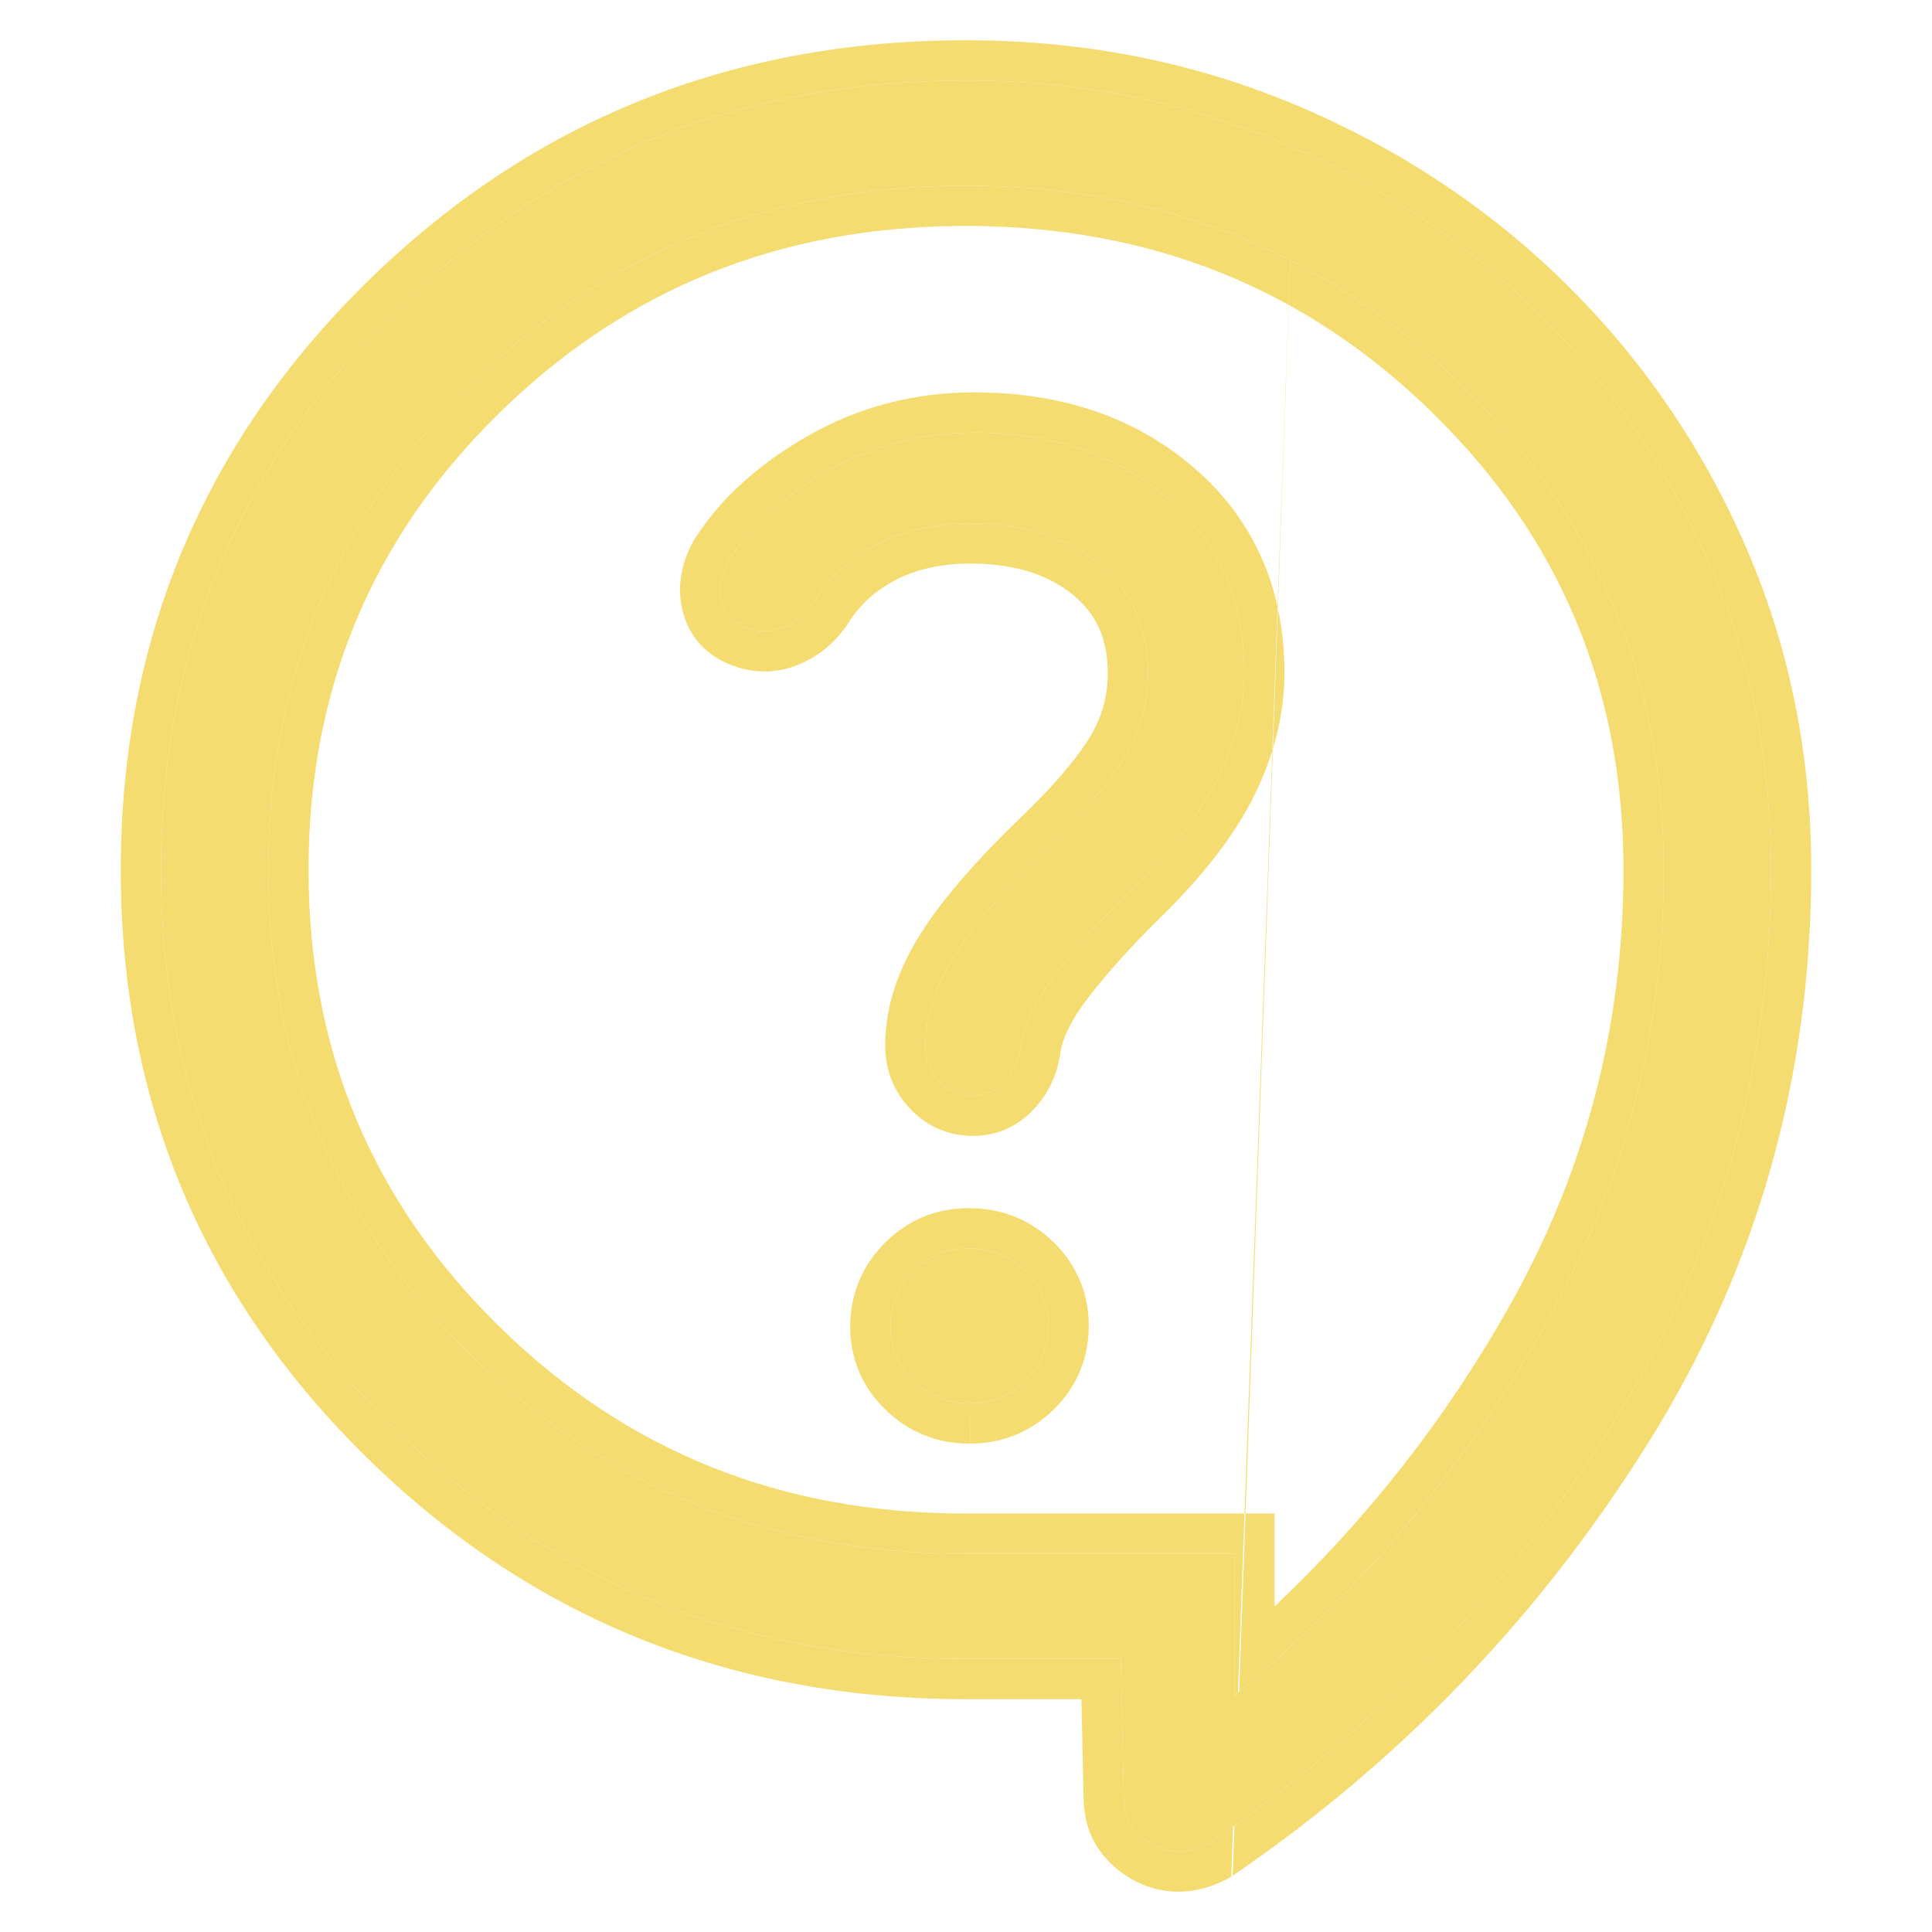 <?xml version="1.0" encoding="UTF-8"?>
<svg xmlns="http://www.w3.org/2000/svg" width="24" height="24" viewBox="0 0 24 24" fill="none">
  <path d="M13.923 20.608H12C9.216 20.608 6.853 19.657 4.912 17.755C2.971 15.852 2 13.537 2 10.809C2 8.082 2.97 5.765 4.911 3.859C6.851 1.953 9.213 1 11.997 1C13.389 1 14.692 1.255 15.904 1.766C17.116 2.276 18.176 2.975 19.081 3.863C19.987 4.751 20.7 5.787 21.22 6.973C21.74 8.158 22 9.435 22 10.804C22 13.305 21.345 15.599 20.035 17.685C18.724 19.772 17.056 21.506 15.031 22.888C14.912 22.955 14.792 22.992 14.671 22.999C14.552 23.005 14.437 22.979 14.328 22.921C14.219 22.862 14.132 22.788 14.067 22.697C14.002 22.607 13.967 22.492 13.961 22.353L13.923 20.608ZM15.333 21.066C16.911 19.759 18.195 18.228 19.184 16.475C20.173 14.721 20.668 12.831 20.667 10.804C20.667 8.429 19.828 6.42 18.149 4.775C16.471 3.131 14.421 2.308 12 2.307C9.579 2.306 7.529 3.129 5.851 4.775C4.172 6.421 3.333 8.431 3.333 10.804C3.333 13.177 4.172 15.187 5.851 16.834C7.529 18.481 9.579 19.304 12 19.301H15.333V21.066ZM12.048 17.433C12.32 17.433 12.551 17.339 12.741 17.151C12.932 16.962 13.026 16.735 13.025 16.467C13.024 16.199 12.928 15.973 12.737 15.787C12.546 15.602 12.314 15.508 12.04 15.508C11.766 15.507 11.535 15.601 11.347 15.791C11.158 15.981 11.063 16.209 11.061 16.475C11.06 16.741 11.156 16.967 11.349 17.155C11.543 17.342 11.776 17.435 12.048 17.433ZM9.279 7.8C9.433 7.859 9.588 7.855 9.741 7.788C9.895 7.722 10.021 7.615 10.119 7.468C10.301 7.174 10.56 6.938 10.895 6.762C11.23 6.588 11.616 6.501 12.052 6.501C12.706 6.501 13.238 6.669 13.648 7.004C14.058 7.34 14.262 7.794 14.261 8.366C14.261 8.72 14.174 9.051 13.999 9.36C13.824 9.667 13.525 10.028 13.103 10.442C12.53 10.988 12.119 11.457 11.869 11.849C11.62 12.24 11.495 12.62 11.496 12.989C11.496 13.16 11.553 13.307 11.667 13.428C11.78 13.549 11.918 13.61 12.08 13.611C12.242 13.612 12.377 13.551 12.487 13.428C12.596 13.307 12.661 13.159 12.681 12.982C12.725 12.712 12.874 12.412 13.128 12.081C13.382 11.751 13.692 11.408 14.056 11.051C14.557 10.56 14.916 10.097 15.132 9.662C15.348 9.226 15.456 8.791 15.456 8.356C15.456 7.459 15.14 6.738 14.509 6.192C13.878 5.647 13.076 5.374 12.103 5.374C11.448 5.374 10.846 5.53 10.295 5.843C9.744 6.156 9.329 6.529 9.052 6.962C8.954 7.139 8.925 7.308 8.965 7.469C9.005 7.631 9.11 7.741 9.279 7.8Z" fill="#F5DC71"></path>
  <path fill-rule="evenodd" clip-rule="evenodd" d="M15.295 23.313L15.276 23.324C15.099 23.423 14.906 23.486 14.7 23.498L14.696 23.498C14.483 23.509 14.279 23.461 14.092 23.362C13.923 23.271 13.774 23.148 13.66 22.988C13.526 22.801 13.47 22.585 13.462 22.373L13.461 22.364L13.434 21.108H12C9.089 21.108 6.599 20.108 4.562 18.112C2.524 16.115 1.5 13.671 1.5 10.809C1.5 7.948 2.524 5.502 4.56 3.502C6.597 1.502 9.086 0.5 11.997 0.5C13.452 0.5 14.82 0.767 16.098 1.305M13.923 20.608H12C9.216 20.608 6.853 19.657 4.912 17.755C2.971 15.852 2 13.537 2 10.809C2 8.082 2.97 5.765 4.911 3.859C6.851 1.953 9.213 1 11.997 1C13.389 1 14.692 1.255 15.904 1.766C17.116 2.276 18.176 2.975 19.081 3.863C19.987 4.751 20.7 5.787 21.22 6.973C21.74 8.158 22 9.435 22 10.804C22 13.305 21.345 15.599 20.035 17.685C18.724 19.772 17.056 21.506 15.031 22.888C14.912 22.955 14.792 22.992 14.671 22.999C14.552 23.005 14.437 22.979 14.328 22.921C14.219 22.862 14.132 22.788 14.067 22.697C14.002 22.607 13.967 22.492 13.961 22.353L13.923 20.608ZM15.295 23.313L15.312 23.301L15.295 23.313ZM20.667 10.804C20.667 8.429 19.828 6.42 18.149 4.775C16.471 3.131 14.421 2.308 12 2.307C9.579 2.306 7.529 3.129 5.851 4.775C4.172 6.421 3.333 8.431 3.333 10.804C3.333 13.177 4.172 15.187 5.851 16.834C7.529 18.481 9.579 19.304 12 19.301H15.333V21.066C15.503 20.925 15.67 20.781 15.833 20.635C17.184 19.426 18.301 18.039 19.184 16.475C20.173 14.721 20.668 12.831 20.667 10.804ZM15.833 19.956C16.996 18.857 17.967 17.615 18.748 16.229C19.695 14.551 20.168 12.746 20.167 10.804C20.167 8.562 19.381 6.682 17.799 5.132C16.218 3.582 14.295 2.808 12 2.807C9.705 2.806 7.782 3.581 6.201 5.132C4.619 6.683 3.833 8.564 3.833 10.804C3.833 13.044 4.619 14.925 6.201 16.477C7.782 18.03 9.705 18.803 11.999 18.801H15.833V19.956ZM14.056 11.051C13.692 11.408 13.382 11.751 13.128 12.081C12.874 12.412 12.725 12.712 12.681 12.982C12.661 13.159 12.596 13.307 12.487 13.428C12.377 13.551 12.242 13.612 12.08 13.611C11.918 13.61 11.78 13.549 11.667 13.428C11.553 13.307 11.496 13.16 11.496 12.989C11.495 12.62 11.62 12.24 11.869 11.849C12.119 11.457 12.53 10.988 13.103 10.442C13.525 10.028 13.824 9.667 13.999 9.36C14.174 9.051 14.261 8.72 14.261 8.366C14.262 7.794 14.058 7.34 13.648 7.004C13.238 6.669 12.706 6.501 12.052 6.501C11.616 6.501 11.23 6.588 10.895 6.762C10.56 6.938 10.301 7.174 10.119 7.468C10.021 7.615 9.895 7.722 9.741 7.788C9.588 7.855 9.433 7.859 9.279 7.8C9.11 7.741 9.005 7.631 8.965 7.469C8.925 7.308 8.954 7.139 9.052 6.962C9.329 6.529 9.744 6.156 10.295 5.843C10.846 5.53 11.448 5.374 12.103 5.374C13.076 5.374 13.878 5.647 14.509 6.192C15.14 6.738 15.456 7.459 15.456 8.356C15.456 8.791 15.348 9.226 15.132 9.662C14.916 10.097 14.557 10.56 14.056 11.051ZM9.108 8.27C8.797 8.159 8.564 7.927 8.48 7.59C8.403 7.281 8.47 6.982 8.614 6.72L8.622 6.706L8.631 6.693C8.961 6.177 9.442 5.752 10.048 5.408C10.677 5.051 11.365 4.874 12.103 4.874C13.175 4.874 14.1 5.177 14.836 5.814C15.586 6.462 15.956 7.326 15.956 8.356C15.956 8.876 15.826 9.387 15.58 9.884C15.331 10.386 14.931 10.893 14.406 11.408C14.055 11.752 13.761 12.078 13.524 12.386C13.3 12.677 13.204 12.897 13.176 13.053C13.143 13.317 13.041 13.561 12.858 13.762C12.656 13.989 12.385 14.112 12.077 14.111C11.774 14.109 11.507 13.988 11.302 13.77C11.098 13.553 10.996 13.283 10.996 12.989C10.995 12.503 11.16 12.03 11.448 11.58C11.729 11.14 12.172 10.639 12.755 10.083C13.162 9.684 13.422 9.361 13.564 9.112C13.696 8.879 13.761 8.633 13.761 8.366C13.762 7.93 13.614 7.623 13.331 7.391C13.03 7.145 12.619 7.001 12.052 7.001C11.684 7.001 11.38 7.074 11.126 7.205C10.863 7.344 10.675 7.52 10.544 7.731L10.54 7.738L10.535 7.745C10.387 7.968 10.187 8.141 9.939 8.248C9.67 8.364 9.383 8.373 9.108 8.27ZM16.098 1.305C17.366 1.838 18.479 2.572 19.431 3.506C20.384 4.439 21.133 5.529 21.678 6.772C22.227 8.024 22.5 9.37 22.5 10.804C22.5 13.398 21.819 15.784 20.458 17.951C19.111 20.096 17.395 21.88 15.312 23.301M13.093 17.506C12.808 17.788 12.45 17.933 12.05 17.933C11.649 17.935 11.29 17.793 11.002 17.514C10.711 17.233 10.559 16.876 10.561 16.471C10.564 16.074 10.712 15.721 10.992 15.439C11.277 15.152 11.637 15.006 12.042 15.008C12.441 15.009 12.799 15.15 13.086 15.429C13.374 15.708 13.524 16.064 13.525 16.465C13.527 16.867 13.379 17.224 13.093 17.506ZM12.05 17.933C12.049 17.933 12.049 17.933 12.048 17.933V17.433C11.776 17.435 11.543 17.342 11.349 17.155C11.156 16.967 11.06 16.741 11.061 16.475C11.063 16.209 11.158 15.981 11.347 15.791C11.535 15.601 11.766 15.507 12.04 15.508C12.314 15.508 12.546 15.602 12.737 15.787C12.928 15.973 13.024 16.199 13.025 16.467C13.026 16.735 12.932 16.962 12.741 17.151C12.551 17.339 12.32 17.433 12.048 17.433" fill="#F5DC71"></path>
</svg>
